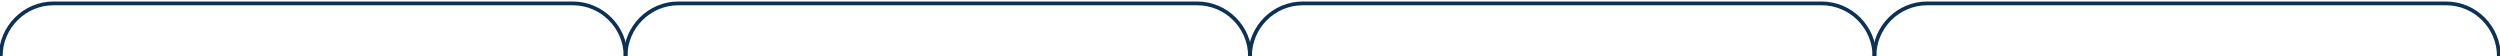<?xml version="1.0" encoding="utf-8"?>
<!-- Generator: Adobe Illustrator 28.3.0, SVG Export Plug-In . SVG Version: 6.00 Build 0)  -->
<svg version="1.1" id="_レイヤー_2" xmlns="http://www.w3.org/2000/svg" xmlns:xlink="http://www.w3.org/1999/xlink" x="0px"
	 y="0px" viewBox="0 0 663.4 14.9" style="enable-background:new 0 0 663.4 14.9;" xml:space="preserve">
<style type="text/css">
	.st0{fill:none;stroke:#0B3156;stroke-miterlimit:10;}
</style>
<g id="_レイヤー_2-2">
	<g>
		<path class="st0" d="M0.2,14.9c0-7.7,6.3-14,14-14H152c7.7,0,14,6.3,14,14"/>
		<path class="st0" d="M166,14.9c0-7.7,6.3-14,14-14h137.7c7.7,0,14,6.3,14,14"/>
		<path class="st0" d="M331.7,14.9c0-7.7,6.3-14,14-14h137.7c7.7,0,14,6.3,14,14"/>
		<path class="st0" d="M497.4,14.9c0-7.7,6.3-14,14-14h137.7c7.7,0,14,6.3,14,14"/>
	</g>
</g>
</svg>
